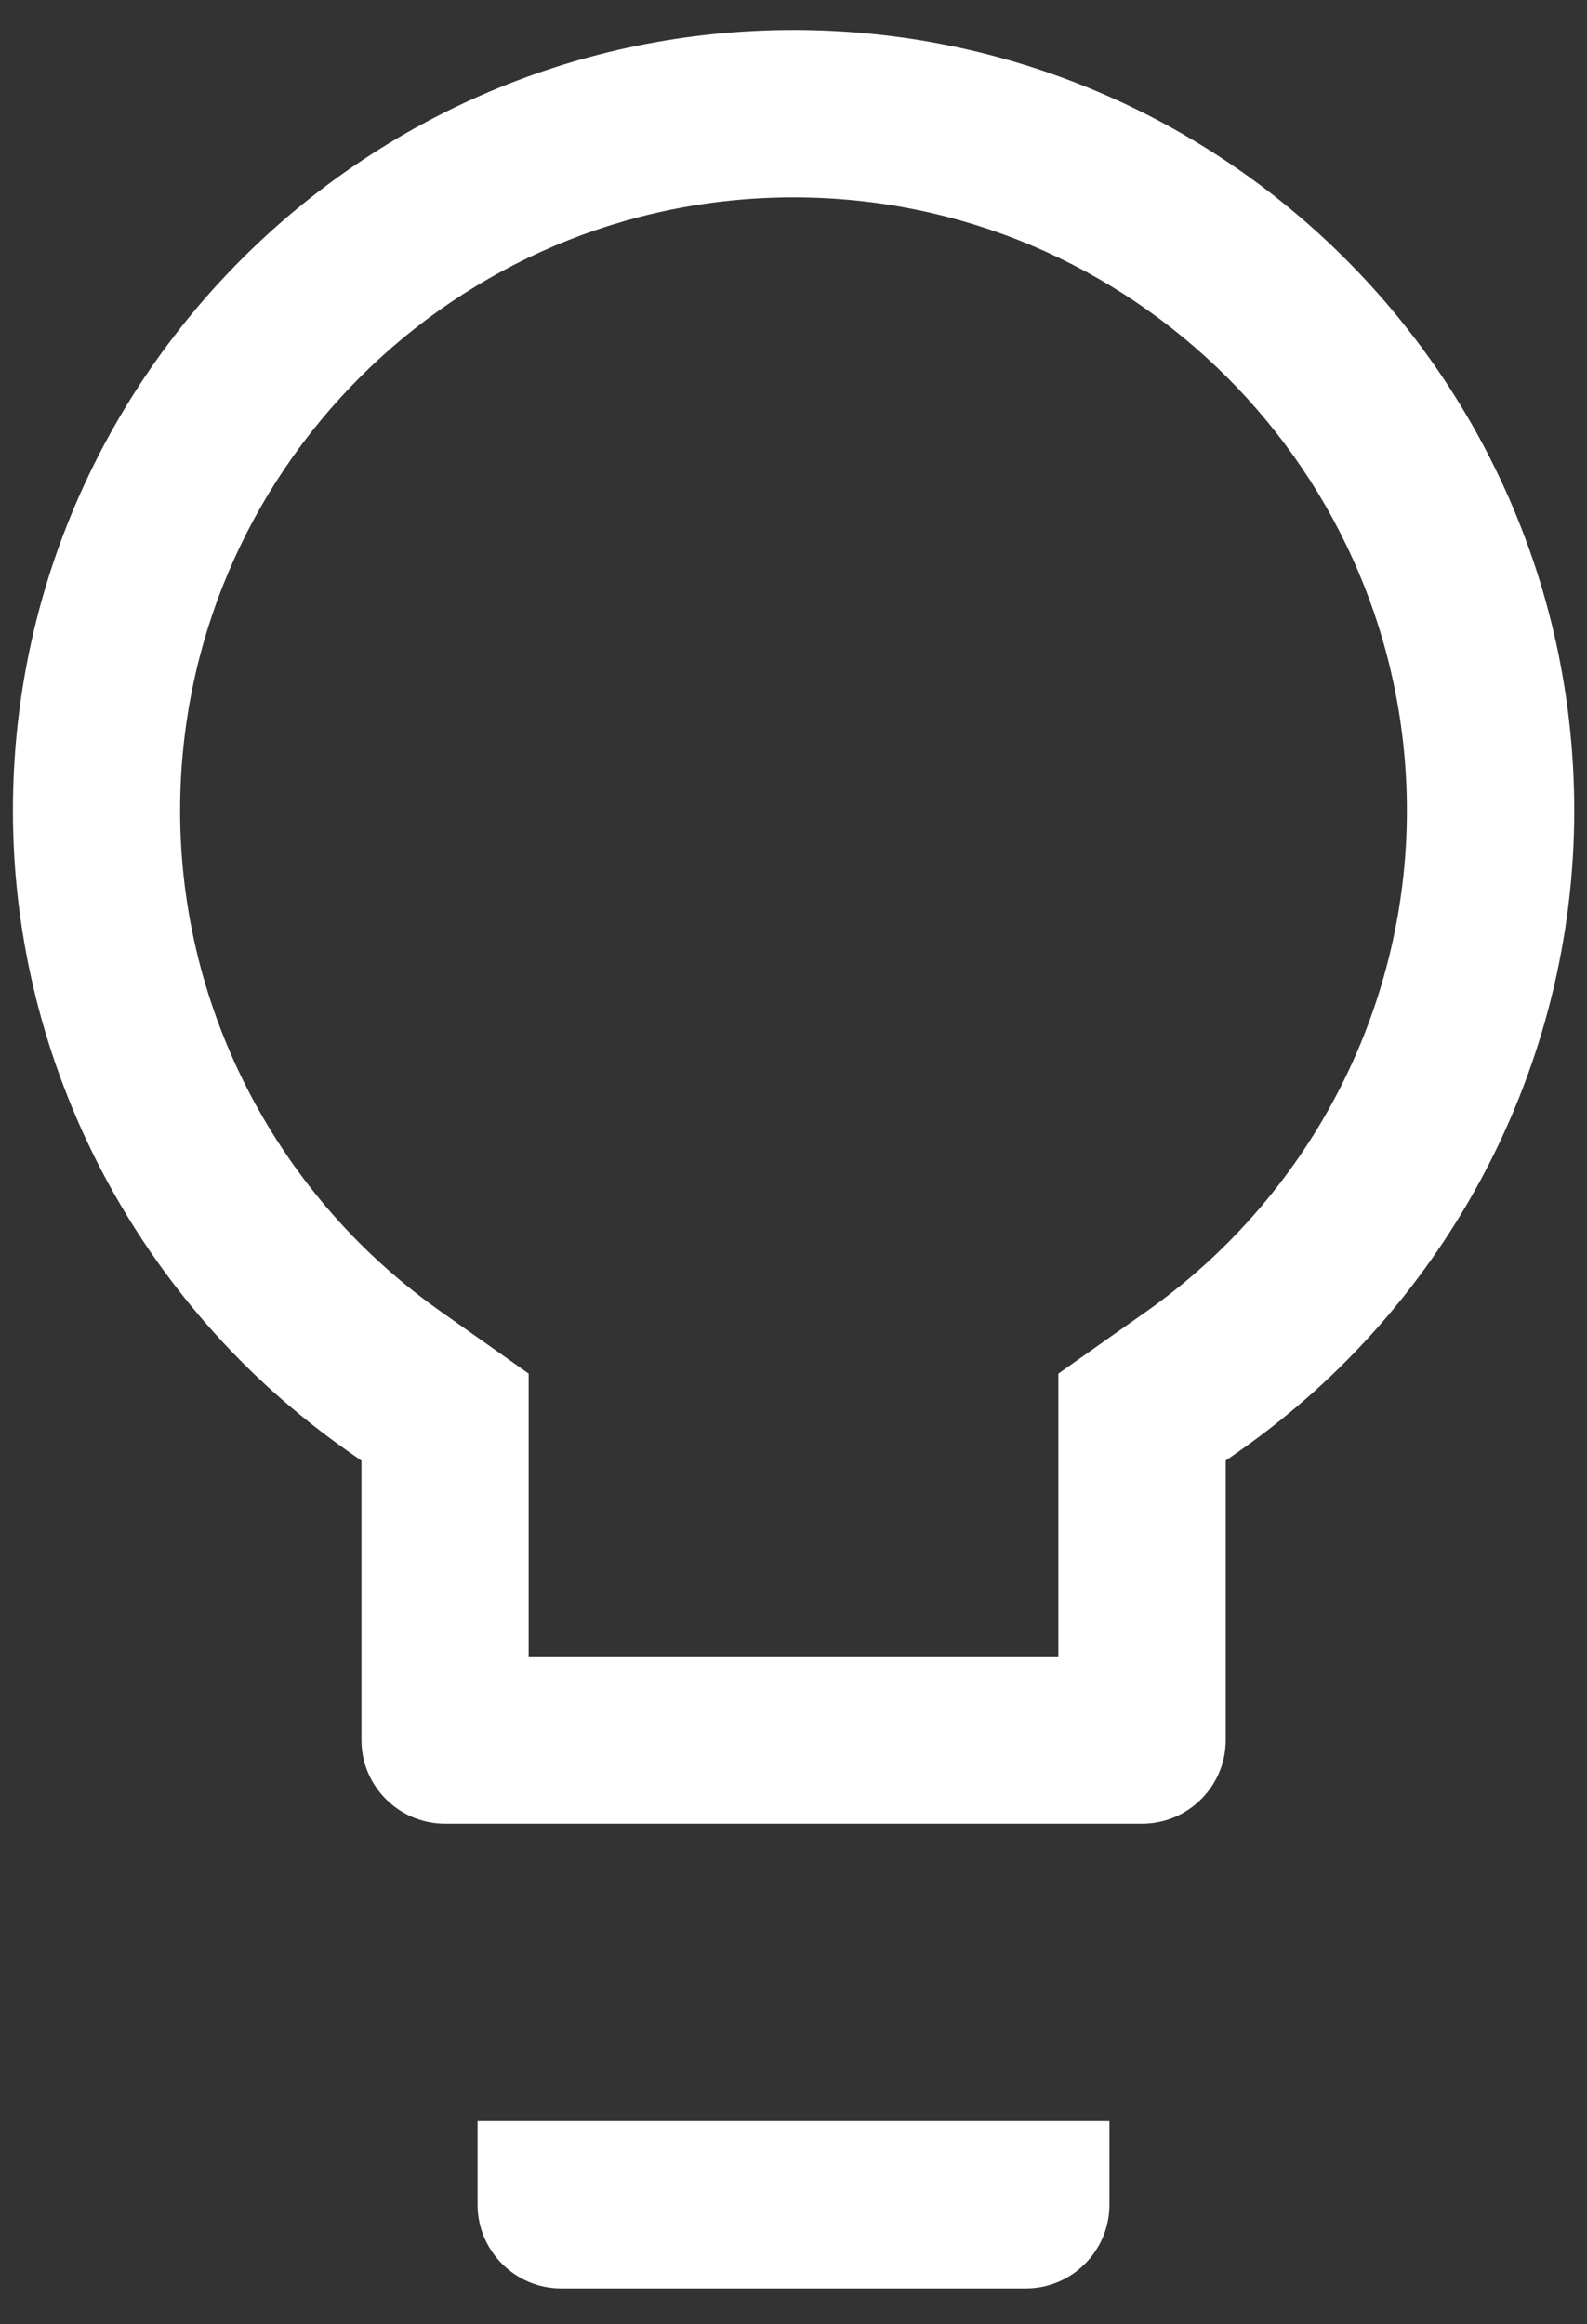 <?xml version="1.0" encoding="utf-8"?>
<!-- Generator: Adobe Illustrator 24.2.1, SVG Export Plug-In . SVG Version: 6.00 Build 0)  -->
<svg version="1.1" id="Ebene_1" xmlns="http://www.w3.org/2000/svg" xmlns:xlink="http://www.w3.org/1999/xlink" x="0px" y="0px"
	 viewBox="0 0 183 268" style="enable-background:new 0 0 183 268;" xml:space="preserve">
<rect x="0" y="0" width="183" height="268" fill="#333333" stroke="none"/>
<style type="text/css">
	.st0{fill:#FFFFFF;}
</style>
<g>
	<path class="st0" d="M64.71,263.88h53.58c5.32,0,9.64-4.33,9.64-9.64v-9.64H55.07v9.64C55.07,259.55,59.4,263.88,64.71,263.88z"/>
	<path class="st0" d="M51.32,210.29h80.38c5.32,0,9.64-4.33,9.64-9.64v-32.23l1.6-1.12c24.16-16.96,38.59-44.55,38.59-73.82
		c0-49.64-40.38-90.02-90.02-90.02S1.49,43.85,1.49,93.49c0,29.27,14.43,56.86,38.59,73.82l1.6,1.12v32.23
		C41.68,205.97,46,210.29,51.32,210.29z M20.77,93.49c0-39,31.73-70.73,70.73-70.73s70.73,31.73,70.73,70.73
		c0,23.06-11.37,44.74-30.41,58l-9.78,6.9v32.62H60.96v-32.62l-9.78-6.91C32.14,138.23,20.77,116.55,20.77,93.49z"/>
</g>
</svg>

